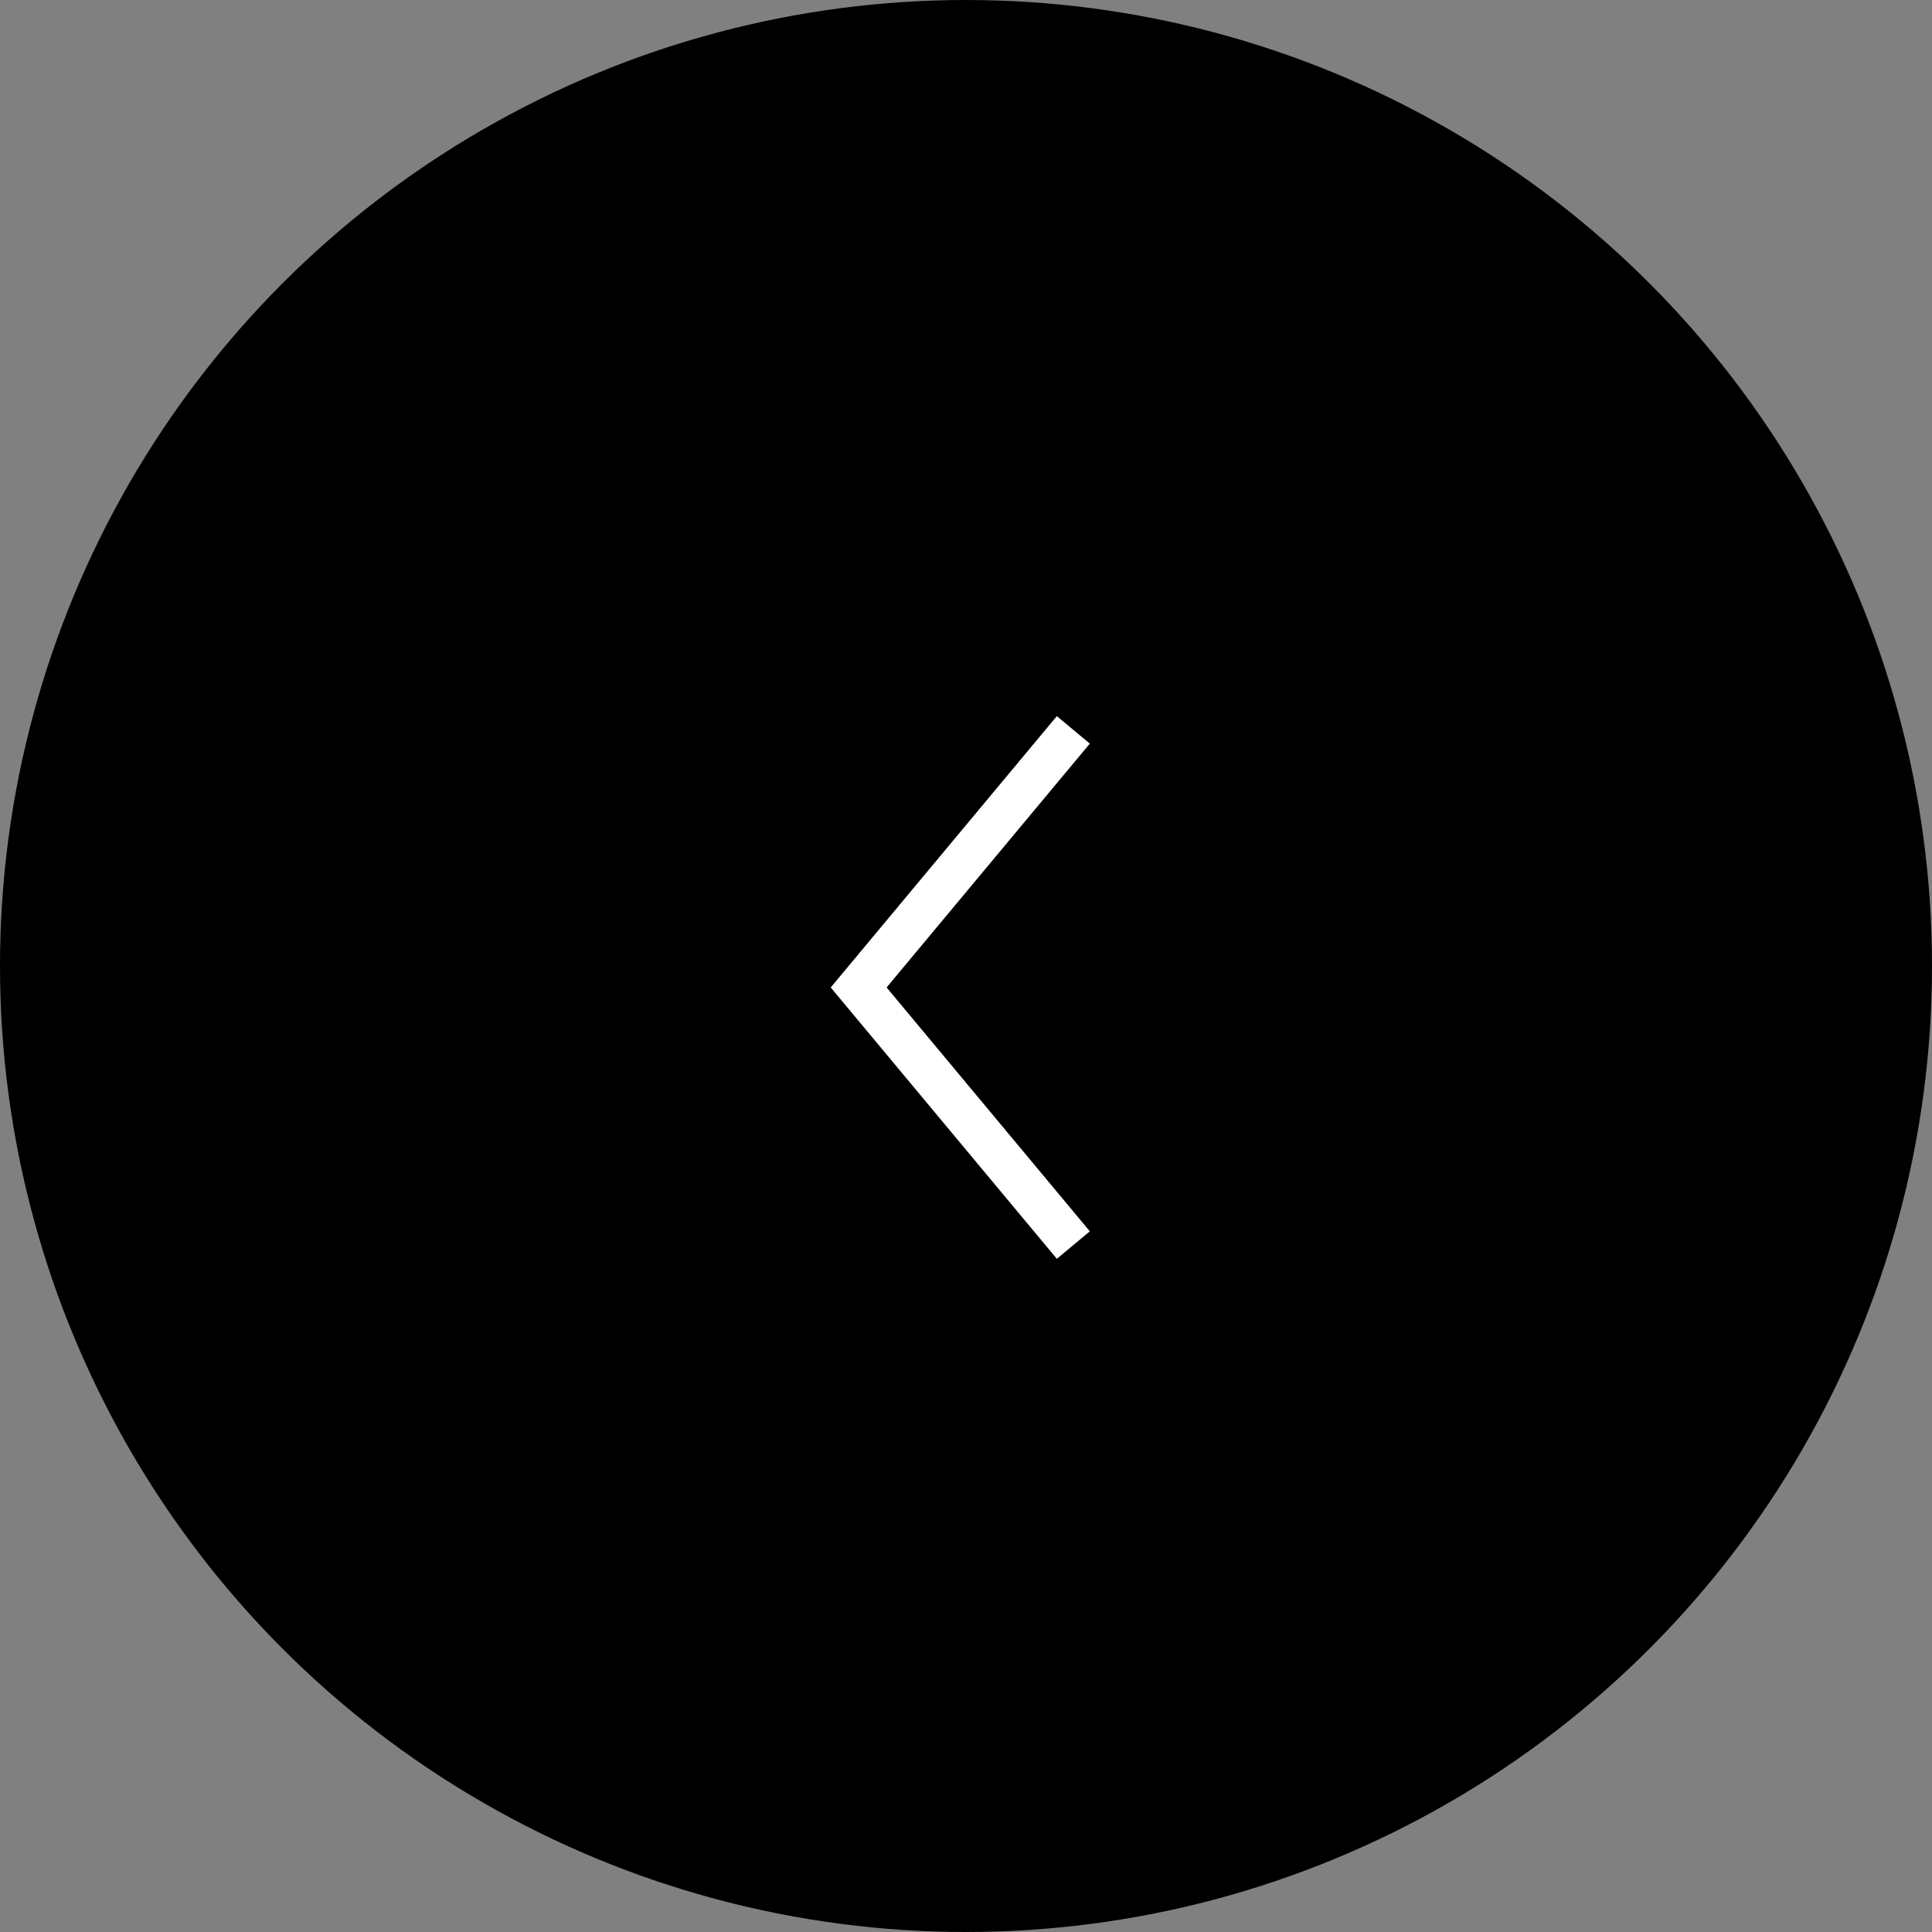 <?xml version="1.0" encoding="UTF-8"?> <!-- Generator: Adobe Illustrator 24.0.2, SVG Export Plug-In . SVG Version: 6.00 Build 0) --> <svg xmlns="http://www.w3.org/2000/svg" xmlns:xlink="http://www.w3.org/1999/xlink" id="Слой_1" x="0px" y="0px" viewBox="0 0 45 45" style="enable-background:new 0 0 45 45;" xml:space="preserve"><rect x="0" y="0" width="45" height="45" fill="#808080" stroke="none"/> <style type="text/css"> .st0{stroke:#000000;} .st1{fill:none;stroke:#FFFFFF;} </style> <circle class="st0" cx="22.5" cy="22.5" r="22"></circle> <path class="st1" d="M25,17l-5,6l5,6"></path> </svg> 